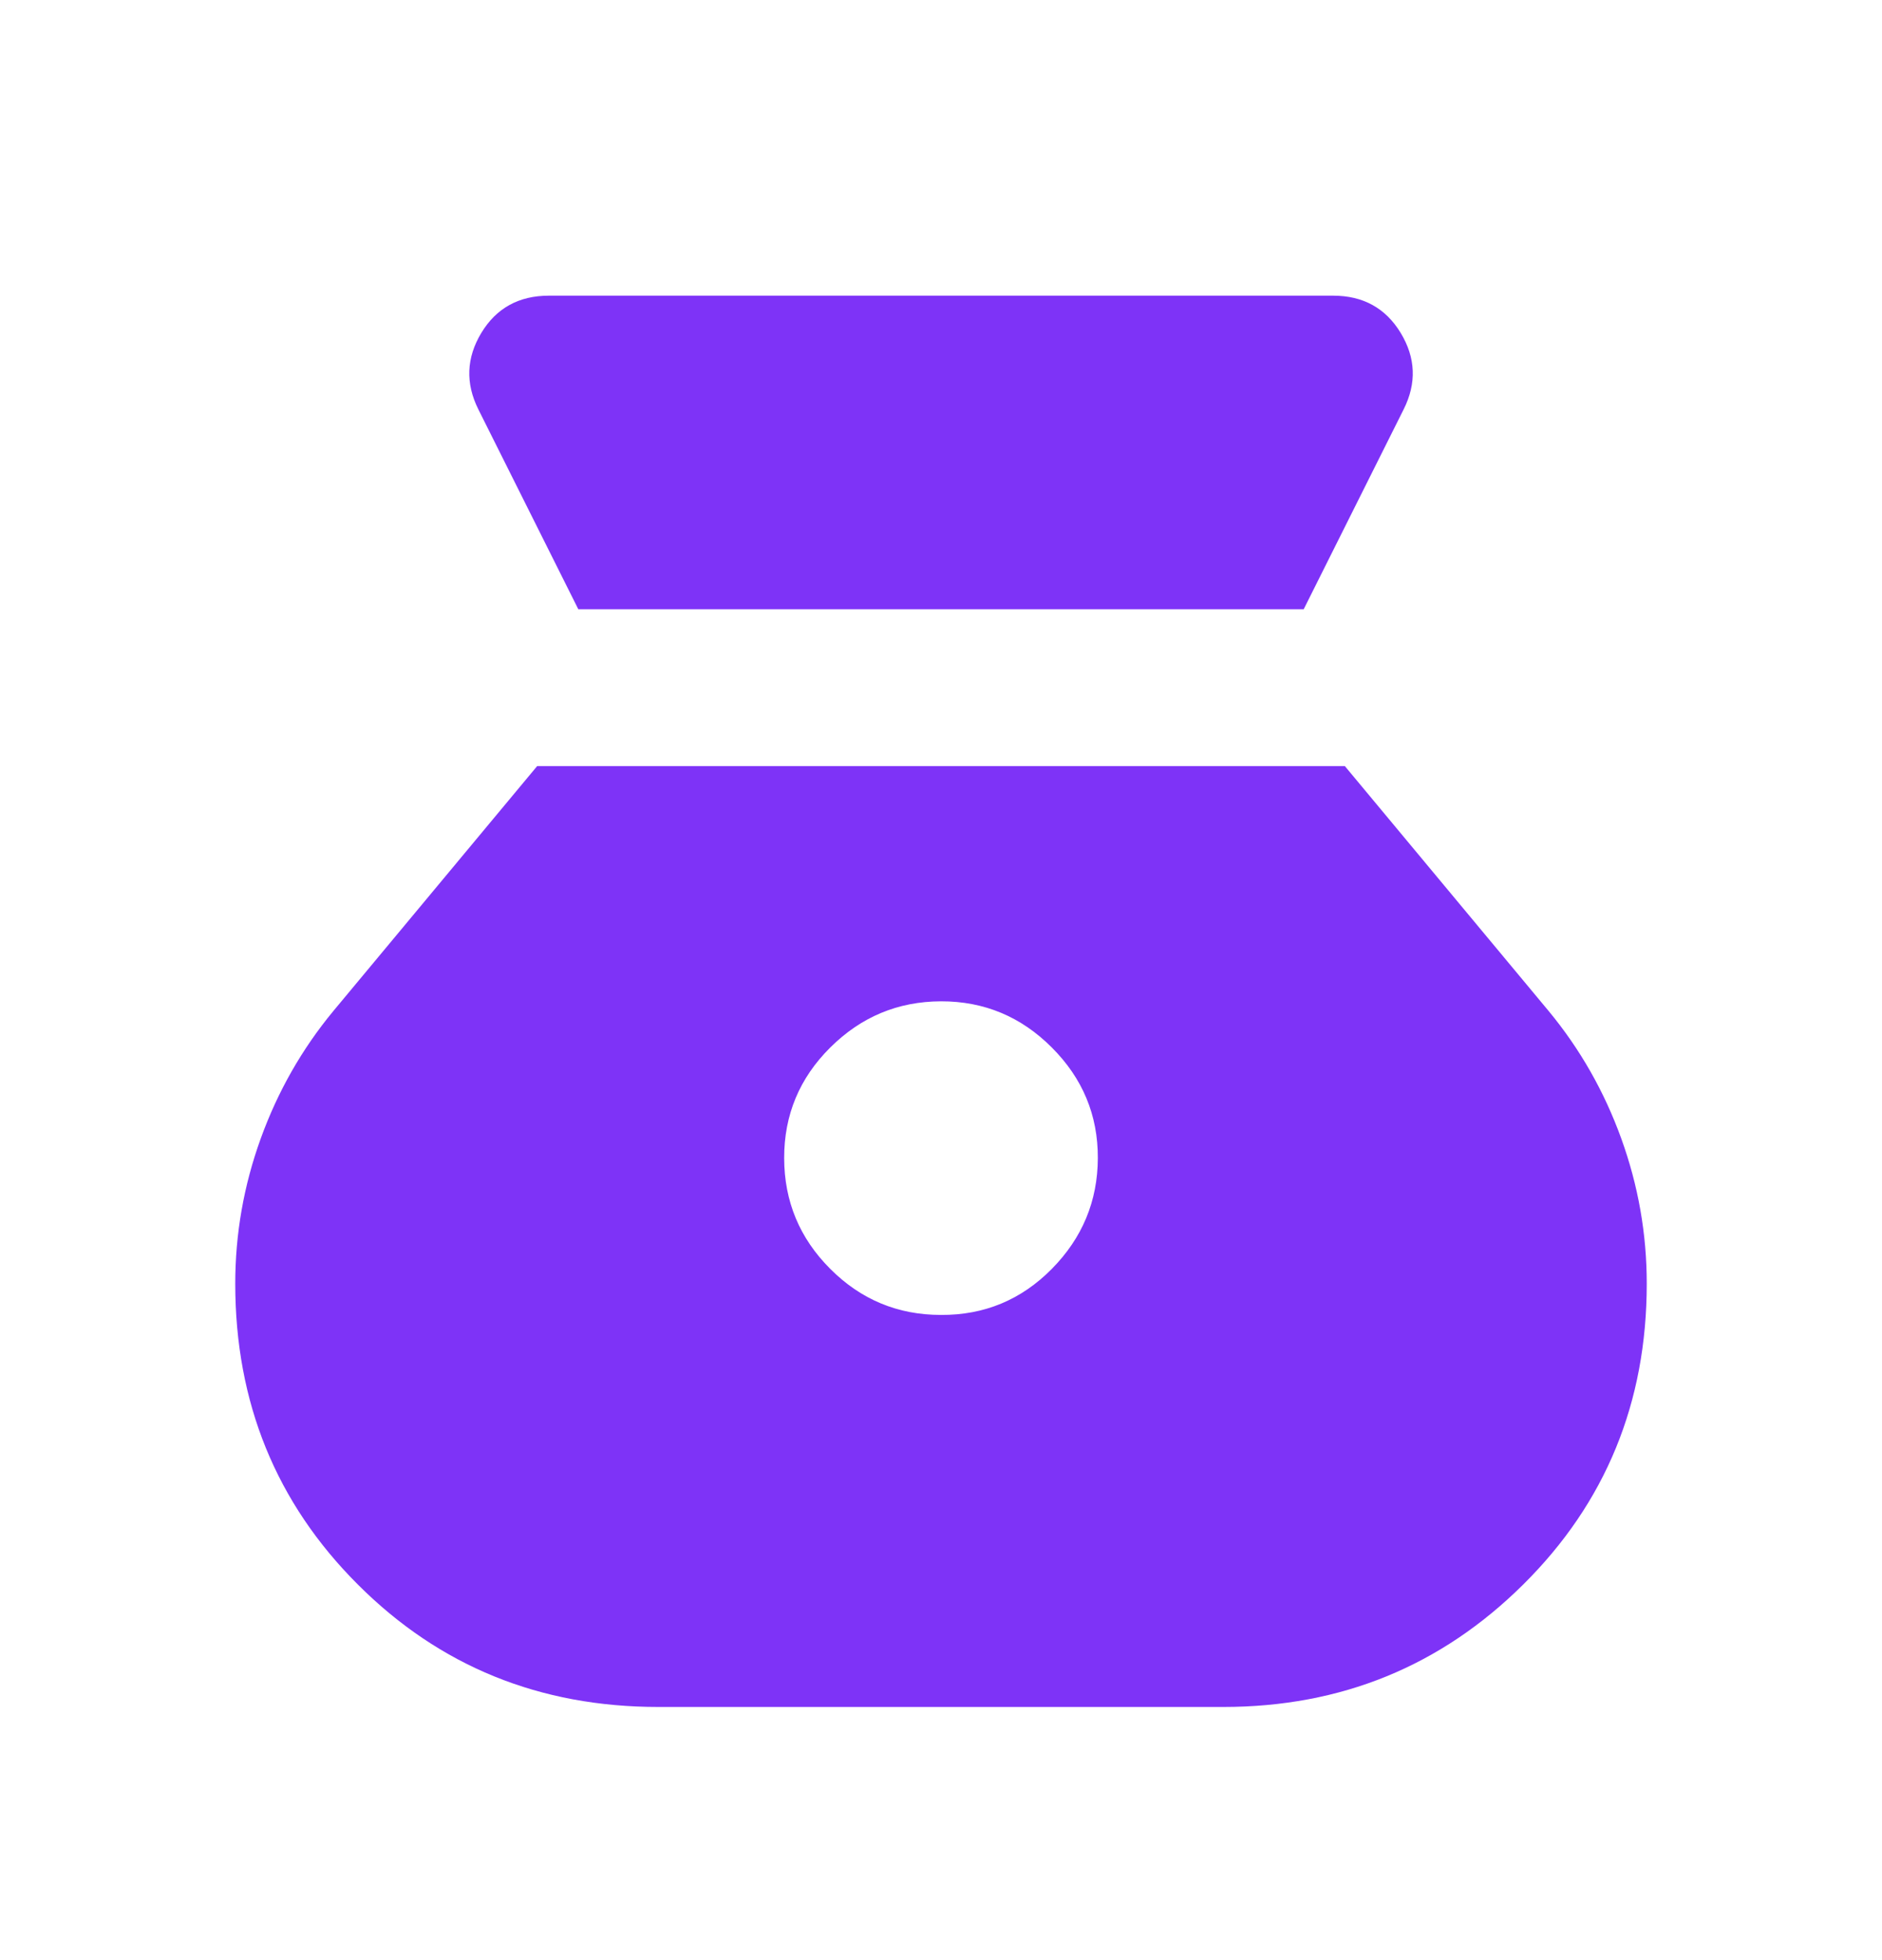 <svg width="24" height="25" viewBox="0 0 24 25" fill="none" xmlns="http://www.w3.org/2000/svg">
<path d="M12 16.771C11.45 16.771 10.979 16.576 10.588 16.184C10.197 15.793 10.001 15.322 10 14.771C9.999 14.221 10.195 13.75 10.588 13.36C10.981 12.969 11.451 12.773 12 12.771C12.549 12.77 13.02 12.966 13.413 13.36C13.806 13.753 14.002 14.223 14 14.771C13.998 15.319 13.802 15.79 13.413 16.184C13.024 16.578 12.553 16.774 12 16.771ZM7.375 7.771H16.625L17.9 5.221C18.067 4.888 18.054 4.563 17.862 4.246C17.67 3.93 17.383 3.771 17 3.771H7C6.617 3.771 6.329 3.93 6.138 4.246C5.947 4.563 5.934 4.888 6.1 5.221L7.375 7.771ZM8.4 21.771H15.6C17.1 21.771 18.375 21.251 19.425 20.209C20.475 19.168 21 17.889 21 16.372C21 15.738 20.892 15.121 20.675 14.521C20.458 13.921 20.15 13.38 19.75 12.896L17.15 9.771H6.85L4.25 12.896C3.85 13.38 3.542 13.921 3.325 14.521C3.108 15.121 3 15.738 3 16.372C3 17.888 3.521 19.168 4.563 20.209C5.605 21.252 6.884 21.772 8.4 21.771Z" fill="#7E33F7"/>
</svg>
